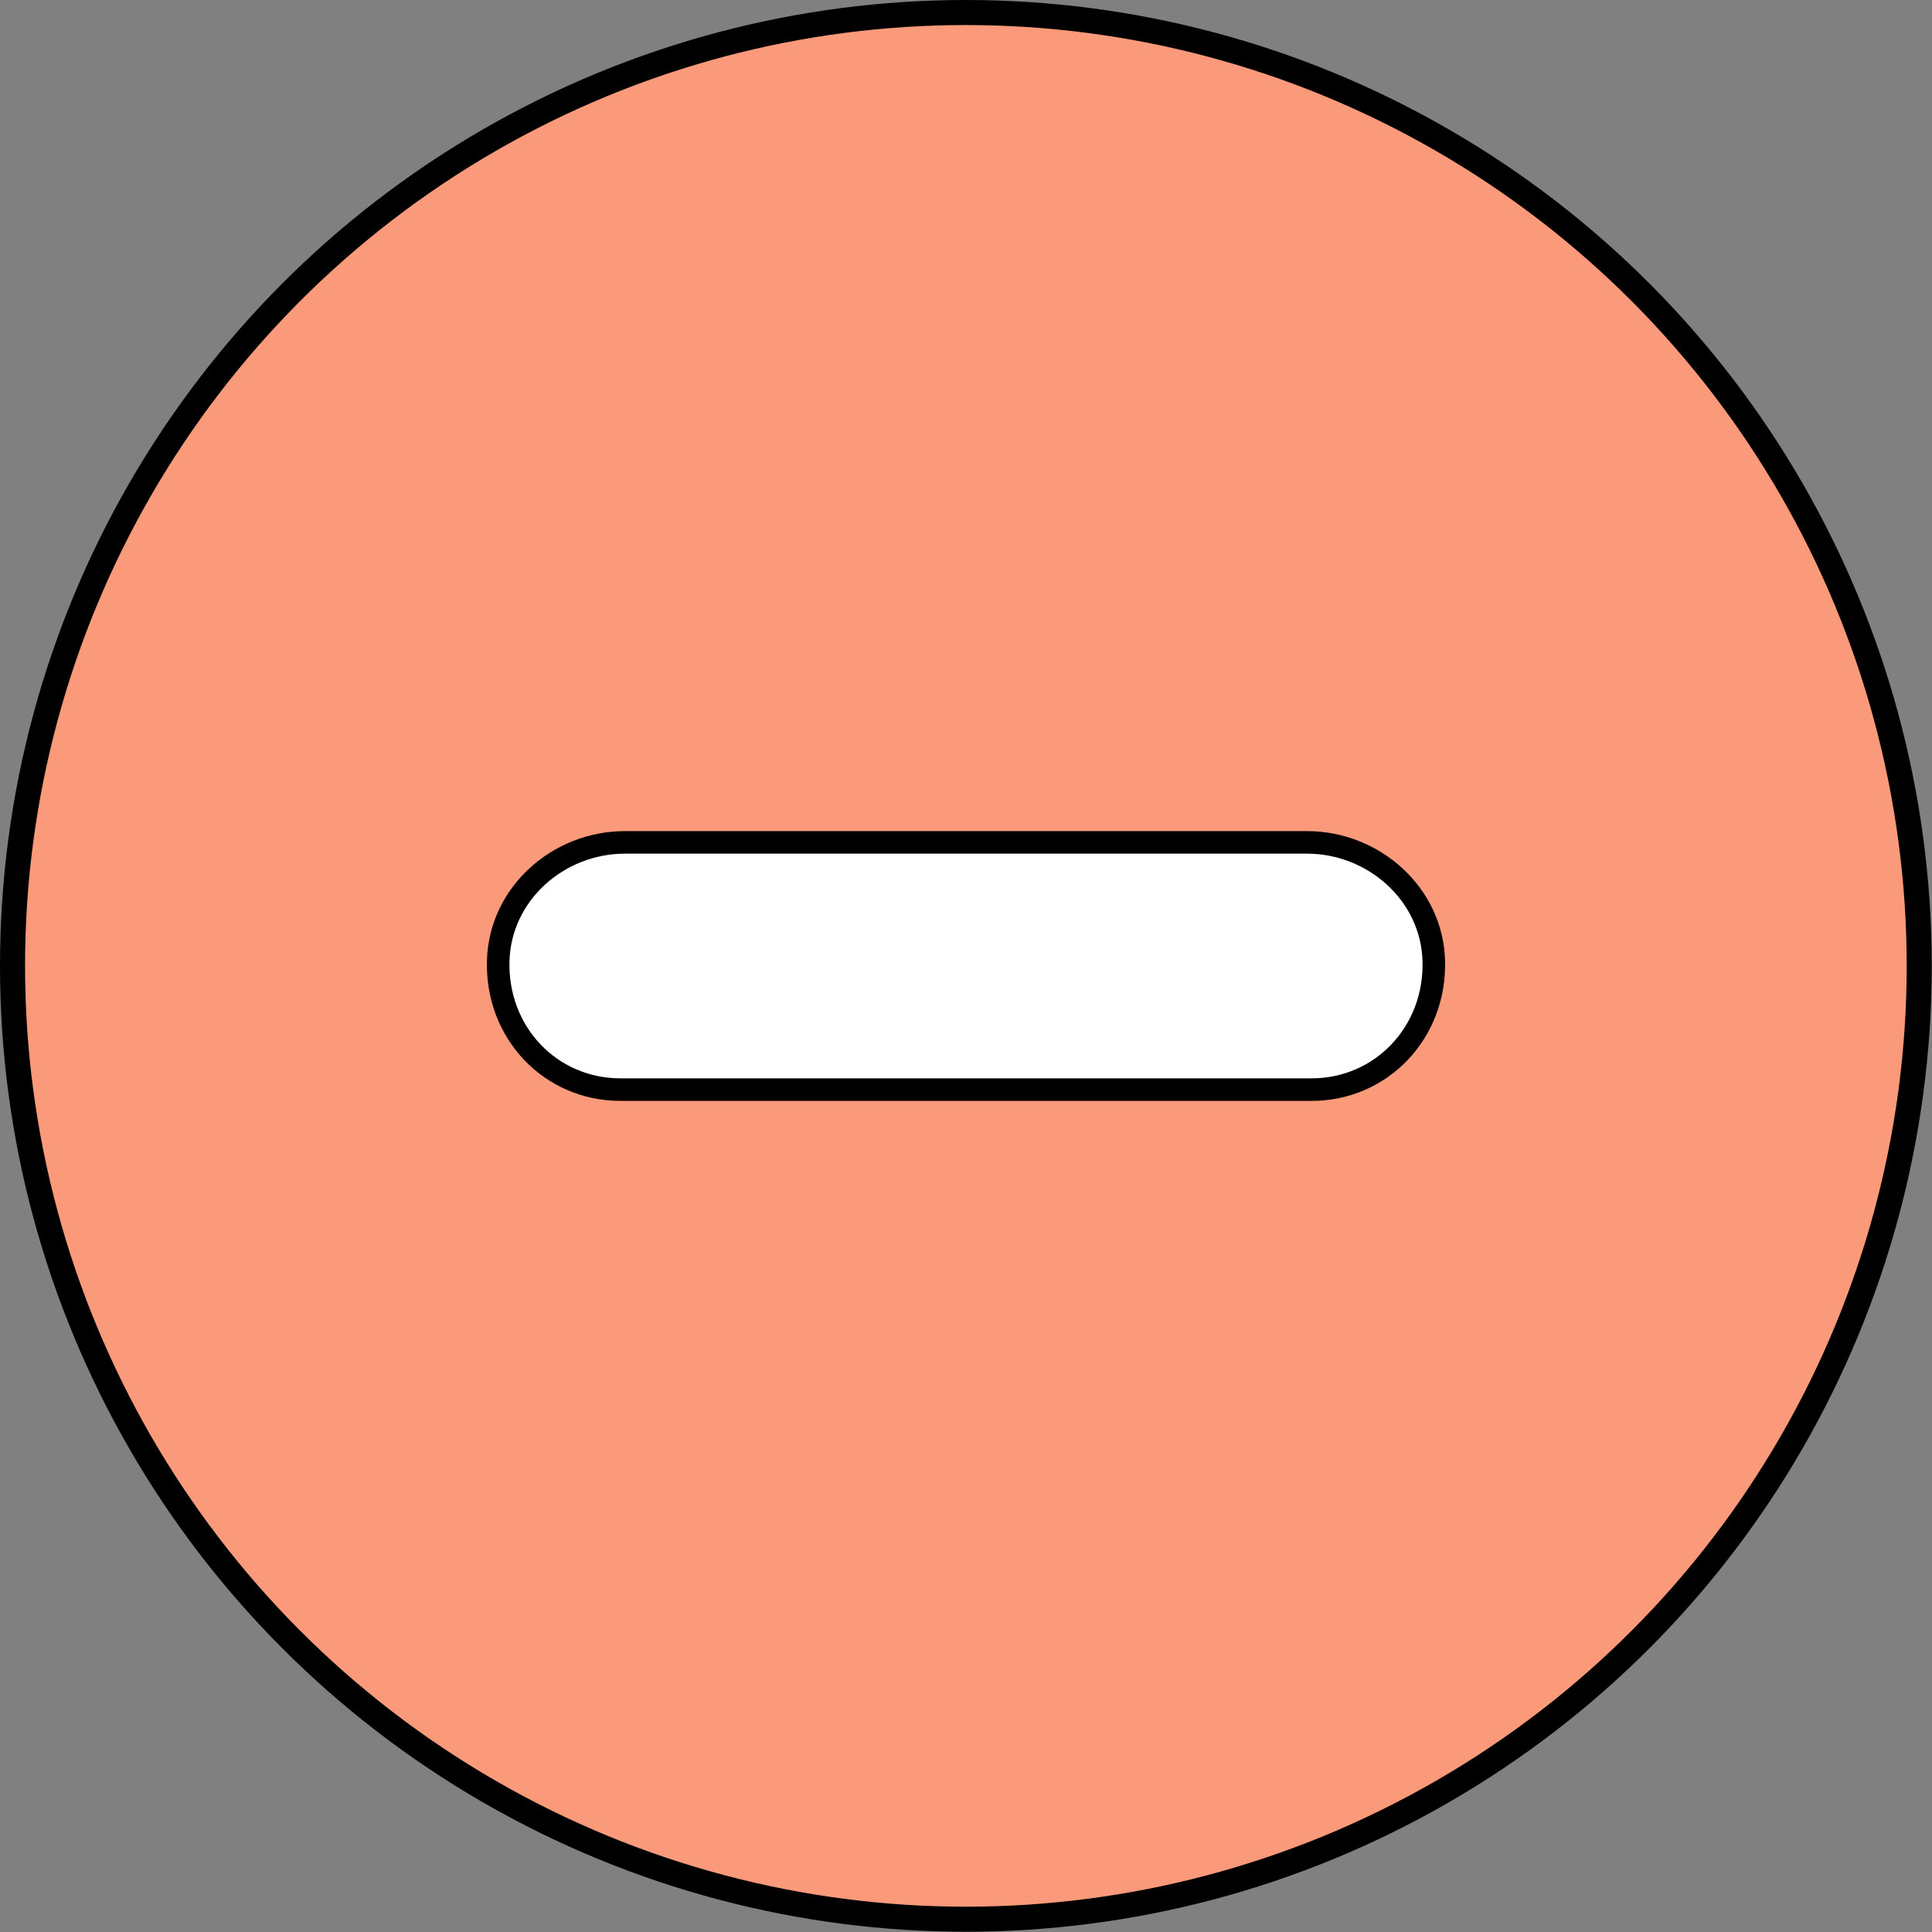 <?xml version="1.0" encoding="UTF-8"?><svg id="_レイヤー_2" xmlns="http://www.w3.org/2000/svg" viewBox="0 0 77.13 77.13"><rect x="0" y="0" width="77.13" height="77.13" fill="#808080" stroke="none"/><defs><style>.cls-1{fill:#fff;stroke-width:.9px;}.cls-1,.cls-2{stroke:#000;stroke-miterlimit:10;}.cls-2{fill:#fb9a7b;}</style></defs><g id="_レイヤー1"><circle class="cls-2" cx="38.56" cy="38.56" r="38.06"/></g><g id="_ヘッダー"><path class="cls-1" d="M45.57,43.5h6.79c2.78,0,4.96-2.27,4.88-5.14-.07-2.67-2.4-4.73-5.06-4.73H24.95c-2.67,0-4.99,2.06-5.06,4.73-.08,2.87,2.09,5.14,4.88,5.14h20.81Z"/></g></svg>